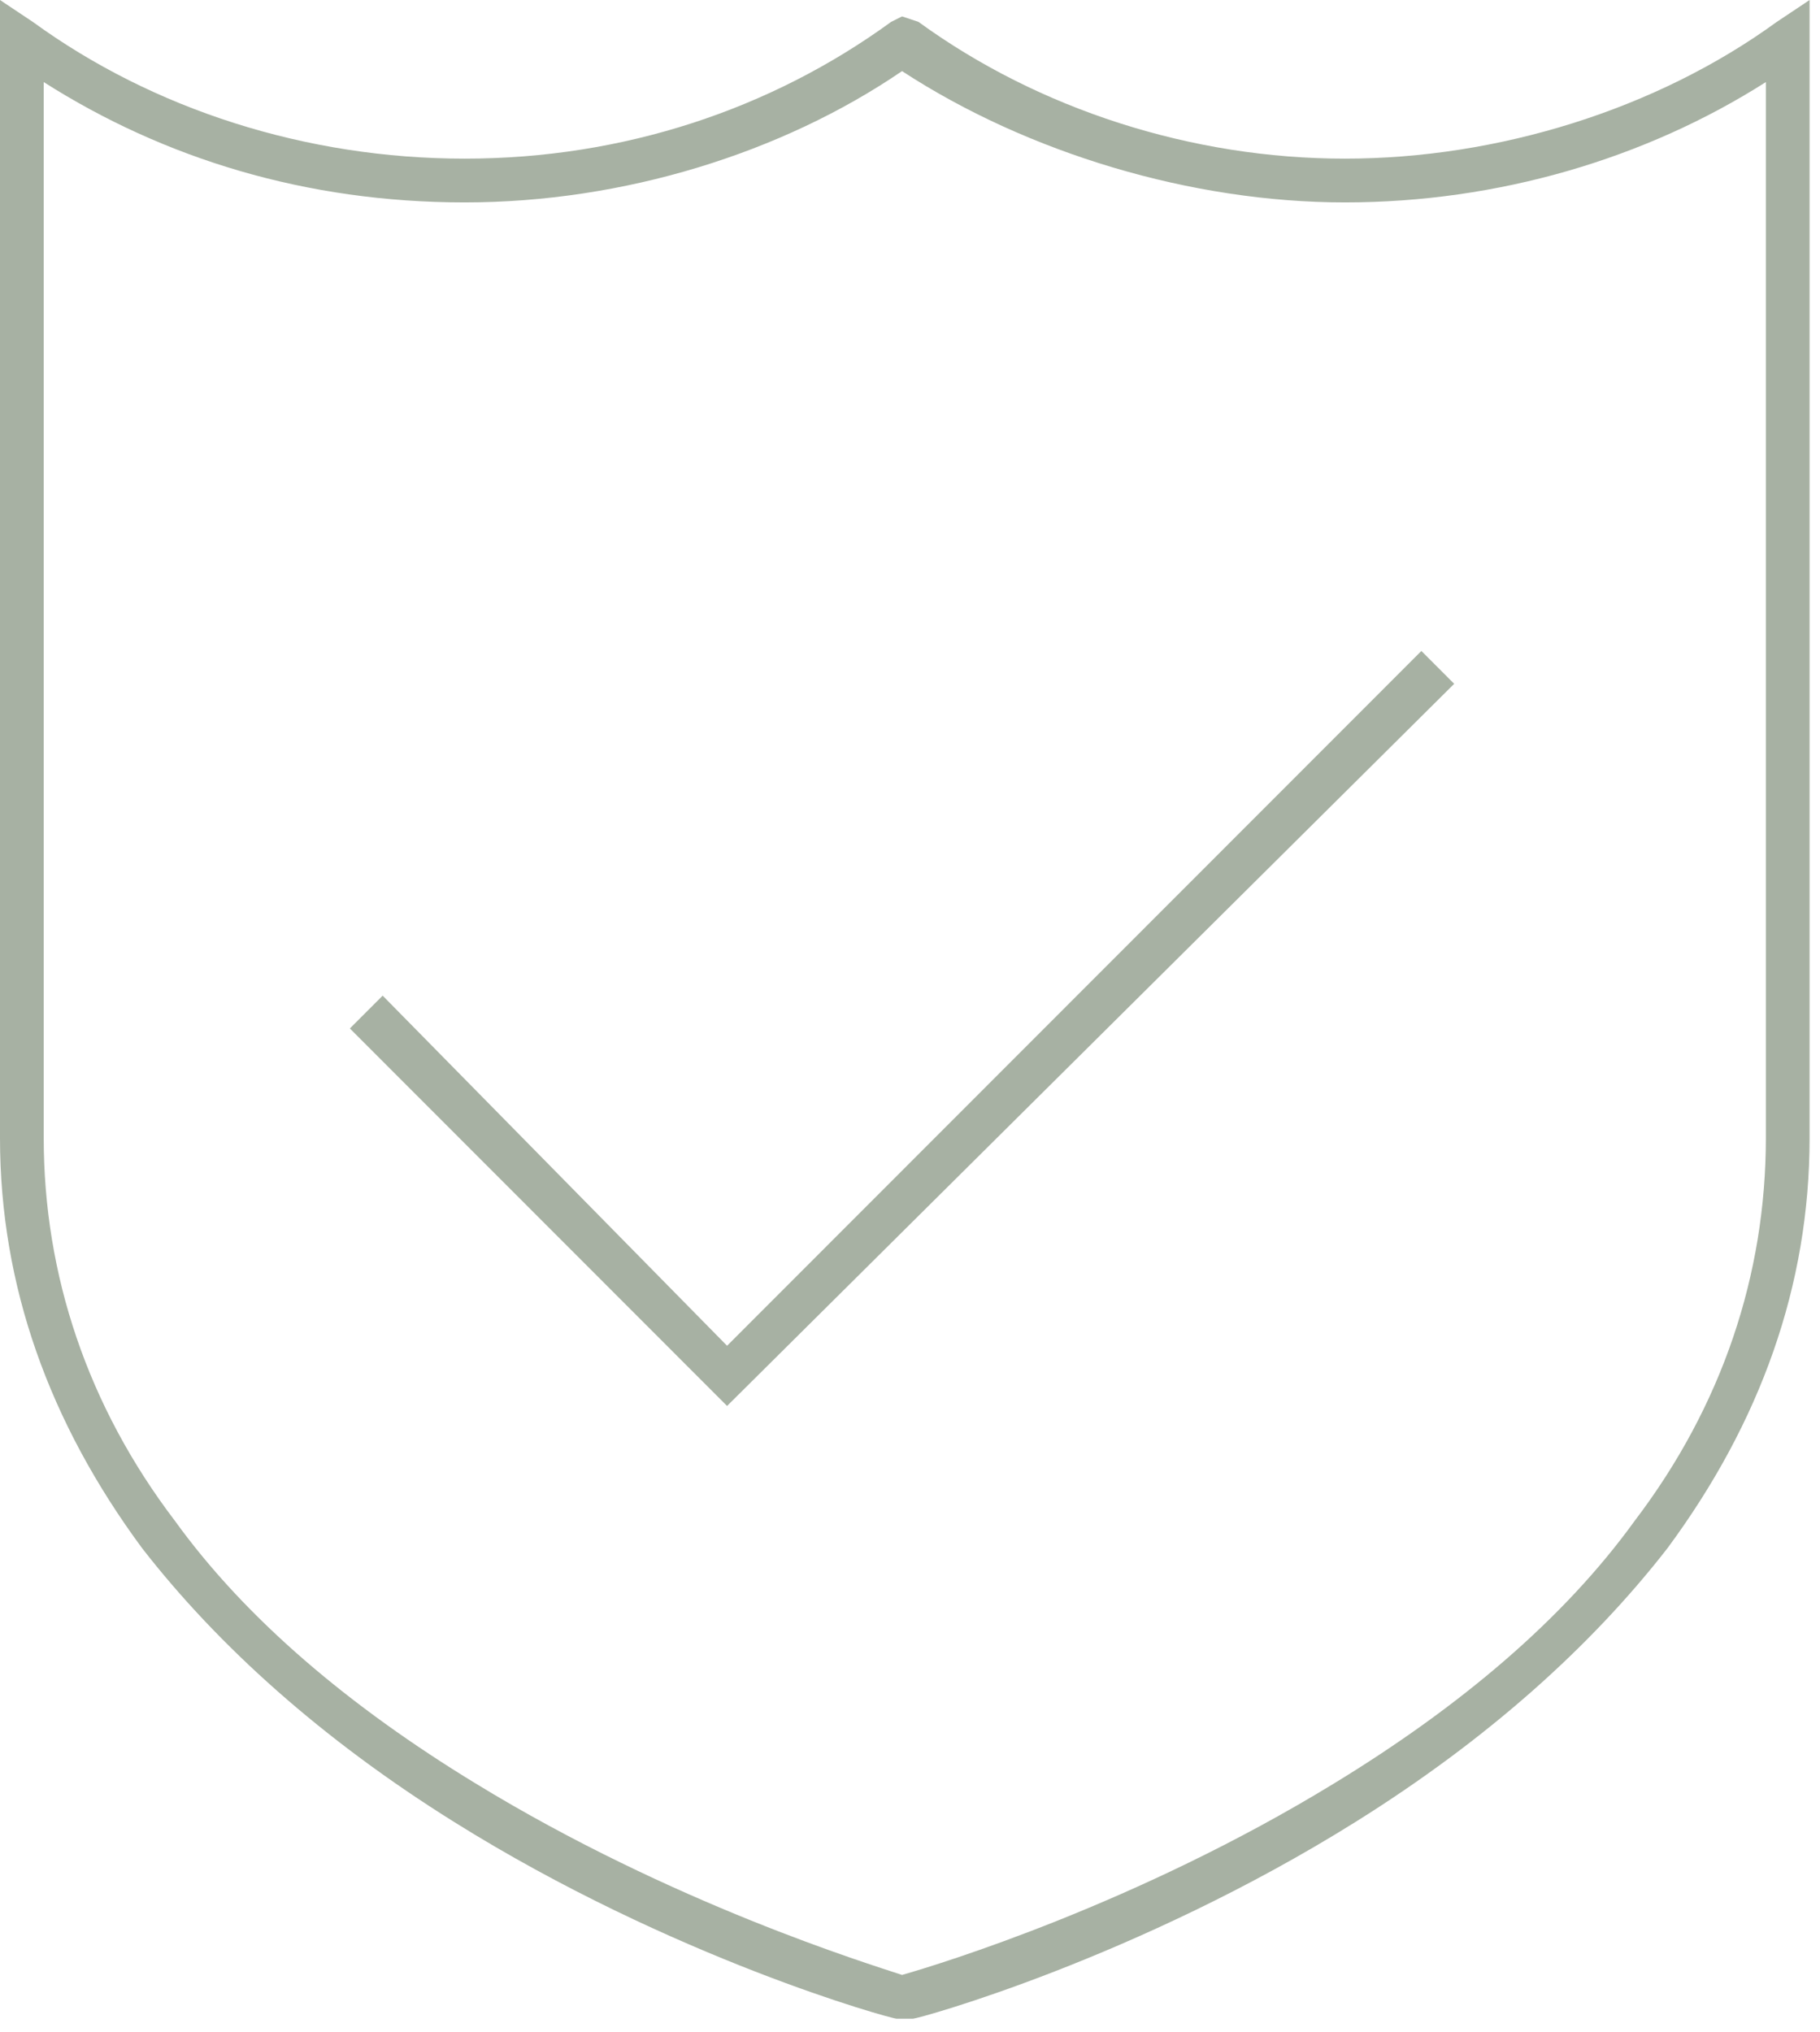 <svg width="43" height="48" viewBox="0 0 43 48" fill="none" xmlns="http://www.w3.org/2000/svg">
<path d="M17.178 33.215L8.266 24.297L9.041 23.522L17.178 31.793L33.582 15.379L34.357 16.155L17.178 33.215Z" fill="#A7B1A3"/>
<path d="M1.033 1.939V26.883C1.033 30.114 2.067 33.216 4.133 35.93C5.812 38.256 8.267 40.324 11.238 42.134C15.887 44.977 20.538 46.399 21.312 46.657C22.217 46.399 26.867 44.977 31.517 42.134C34.487 40.324 36.942 38.256 38.621 35.93C40.687 33.216 41.721 30.114 41.721 26.883V1.939C38.879 3.748 35.392 4.782 31.775 4.782C28.158 4.782 24.283 3.619 21.312 1.68C18.471 3.619 14.725 4.782 10.979 4.782C7.233 4.782 3.875 3.748 1.033 1.939ZM21.312 47.691H21.183C21.054 47.691 15.887 46.27 10.721 43.038C7.621 41.1 5.167 38.903 3.358 36.576C1.162 33.604 0 30.372 0 26.883V0L0.775 0.517C3.617 2.585 7.233 3.748 10.979 3.748C14.725 3.748 18.212 2.585 21.054 0.517L21.312 0.388L21.7 0.517C24.542 2.585 28.158 3.748 31.775 3.748C35.392 3.748 39.137 2.585 41.979 0.517L42.754 0V26.883C42.754 30.372 41.592 33.604 39.396 36.576C37.587 38.903 35.133 41.1 32.033 43.038C26.867 46.27 21.7 47.691 21.571 47.691H21.312Z" fill="#A7B1A3"/>
</svg>
